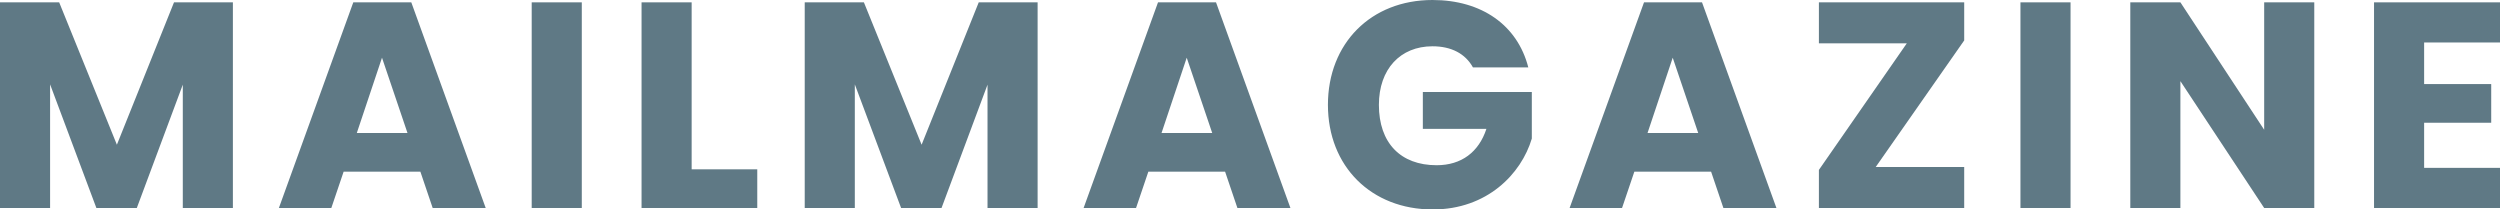<?xml version="1.0" encoding="utf-8"?>
<!-- Generator: Adobe Illustrator 26.2.1, SVG Export Plug-In . SVG Version: 6.00 Build 0)  -->
<svg version="1.1" id="レイヤー_1" xmlns="http://www.w3.org/2000/svg" xmlns:xlink="http://www.w3.org/1999/xlink" x="0px"
	 y="0px" viewBox="0 0 853.4 71.5" style="enable-background:new 0 0 853.4 71.5;" xml:space="preserve">
<style type="text/css">
	.st0{fill:#5F7985;}
</style>
<g>
	<path class="st0" d="M0,0.8h20.2l19.7,48.6L59.4,0.8h20.1V71H62.4V28.9L46.7,71H32.9L17.1,28.8V71H0V0.8z"/>
	<path class="st0" d="M143.5,58.6h-26.2L113.1,71H95.2l25.4-70.2h19.8L165.8,71h-18.1L143.5,58.6z M130.4,19.7l-8.6,25.7h17.3
		L130.4,19.7z"/>
	<path class="st0" d="M181.5,0.8h17.1V71h-17.1V0.8z"/>
	<path class="st0" d="M236.1,0.8v57h22.4V71H219V0.8H236.1z"/>
	<path class="st0" d="M274.7,0.8h20.2l19.7,48.6l19.5-48.6h20.1V71h-17.1V28.9L321.4,71h-13.8l-15.8-42.2V71h-17.1V0.8z"/>
	<path class="st0" d="M418.2,58.6H392L387.8,71h-17.9l25.4-70.2h19.8L440.5,71h-18.1L418.2,58.6z M405.1,19.7l-8.6,25.7h17.3
		L405.1,19.7z"/>
	<path class="st0" d="M521.7,23h-18.9c-2.6-4.7-7.4-7.2-13.8-7.2c-11,0-18.3,7.8-18.3,20c0,13,7.4,20.6,19.7,20.6
		c8.5,0,14.4-4.5,17-12.4h-21.7V31.4h37.2v15.9c-3.6,12.1-15.3,24.2-33.8,24.2c-21,0-35.8-14.7-35.8-35.7S468,0,489,0
		C505.8,0,518,8.6,521.7,23z"/>
	<path class="st0" d="M584.1,58.6h-26.2L553.7,71h-17.9l25.4-70.2H581L606.4,71h-18.1L584.1,58.6z M571,19.7l-8.6,25.7h17.3
		L571,19.7z"/>
	<path class="st0" d="M670.5,13.8L640.3,57h30.2v14h-49.6V58l30-43.2h-30v-14h49.6V13.8z"/>
	<path class="st0" d="M689.7,0.8h17.1V71h-17.1V0.8z"/>
	<path class="st0" d="M790,0.8V71h-17.1l-28.6-43.3V71h-17.1V0.8h17.1l28.6,43.5V0.8H790z"/>
	<path class="st0" d="M853.4,14.5h-25.9v14.2h22.9v13.2h-22.9v15.4h25.9V71h-43V0.8h43V14.5z"/>
</g>
</svg>
